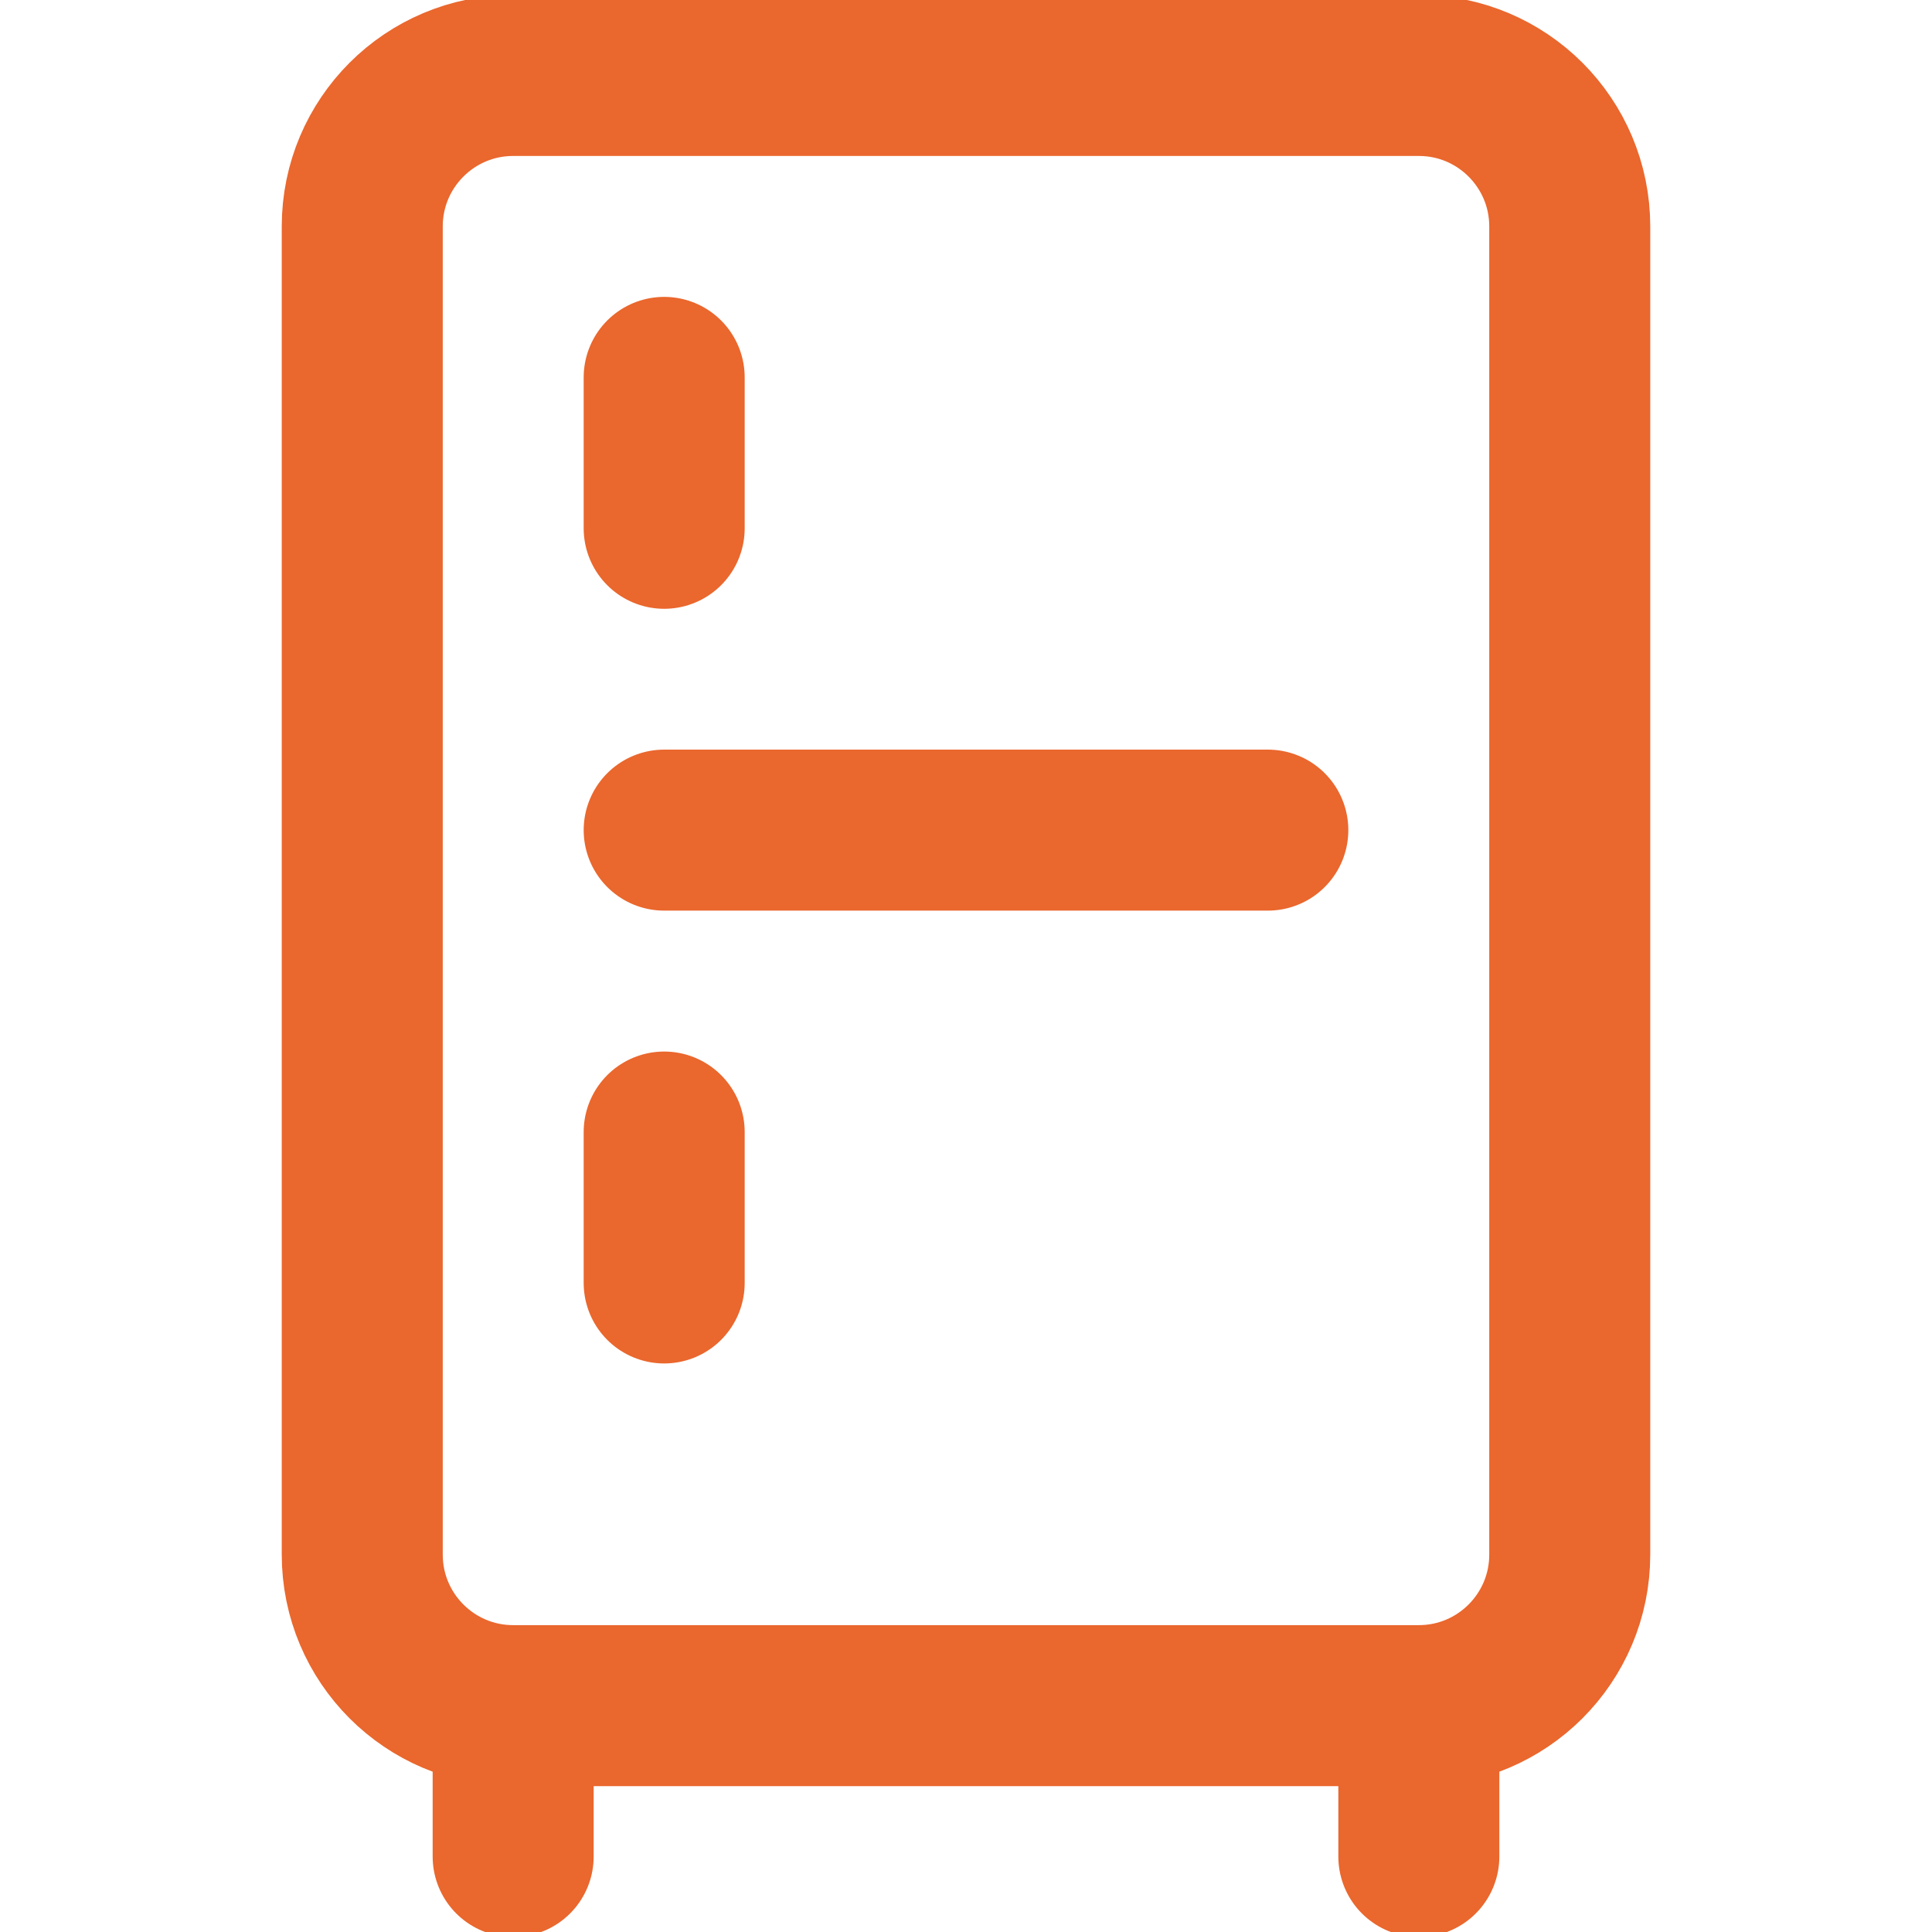 <?xml version="1.0" encoding="UTF-8"?> <svg xmlns="http://www.w3.org/2000/svg" width="18" height="18" viewBox="0 0 18 18" fill="none"><g clip-path="url(#clip0_2001_2787)"><path d="M13.219 15.891H4.781M13.219 15.891C13.995 15.891 14.625 15.261 14.625 14.484V2.109C14.625 1.333 13.995 0.703 13.219 0.703H4.781C4.005 0.703 3.375 1.333 3.375 2.109V14.484C3.375 15.261 4.005 15.891 4.781 15.891M13.219 15.891V17.297M4.781 15.891V17.297M6.188 3.516V4.922M6.188 10.547V11.953M6.188 7.734H11.812" stroke="#EA672D" stroke-width="1.5" stroke-miterlimit="10" stroke-linecap="round" stroke-linejoin="round"></path></g><defs><clipPath id="clip0_2001_2787"><rect width="18" height="18" fill="white"></rect></clipPath></defs></svg> 